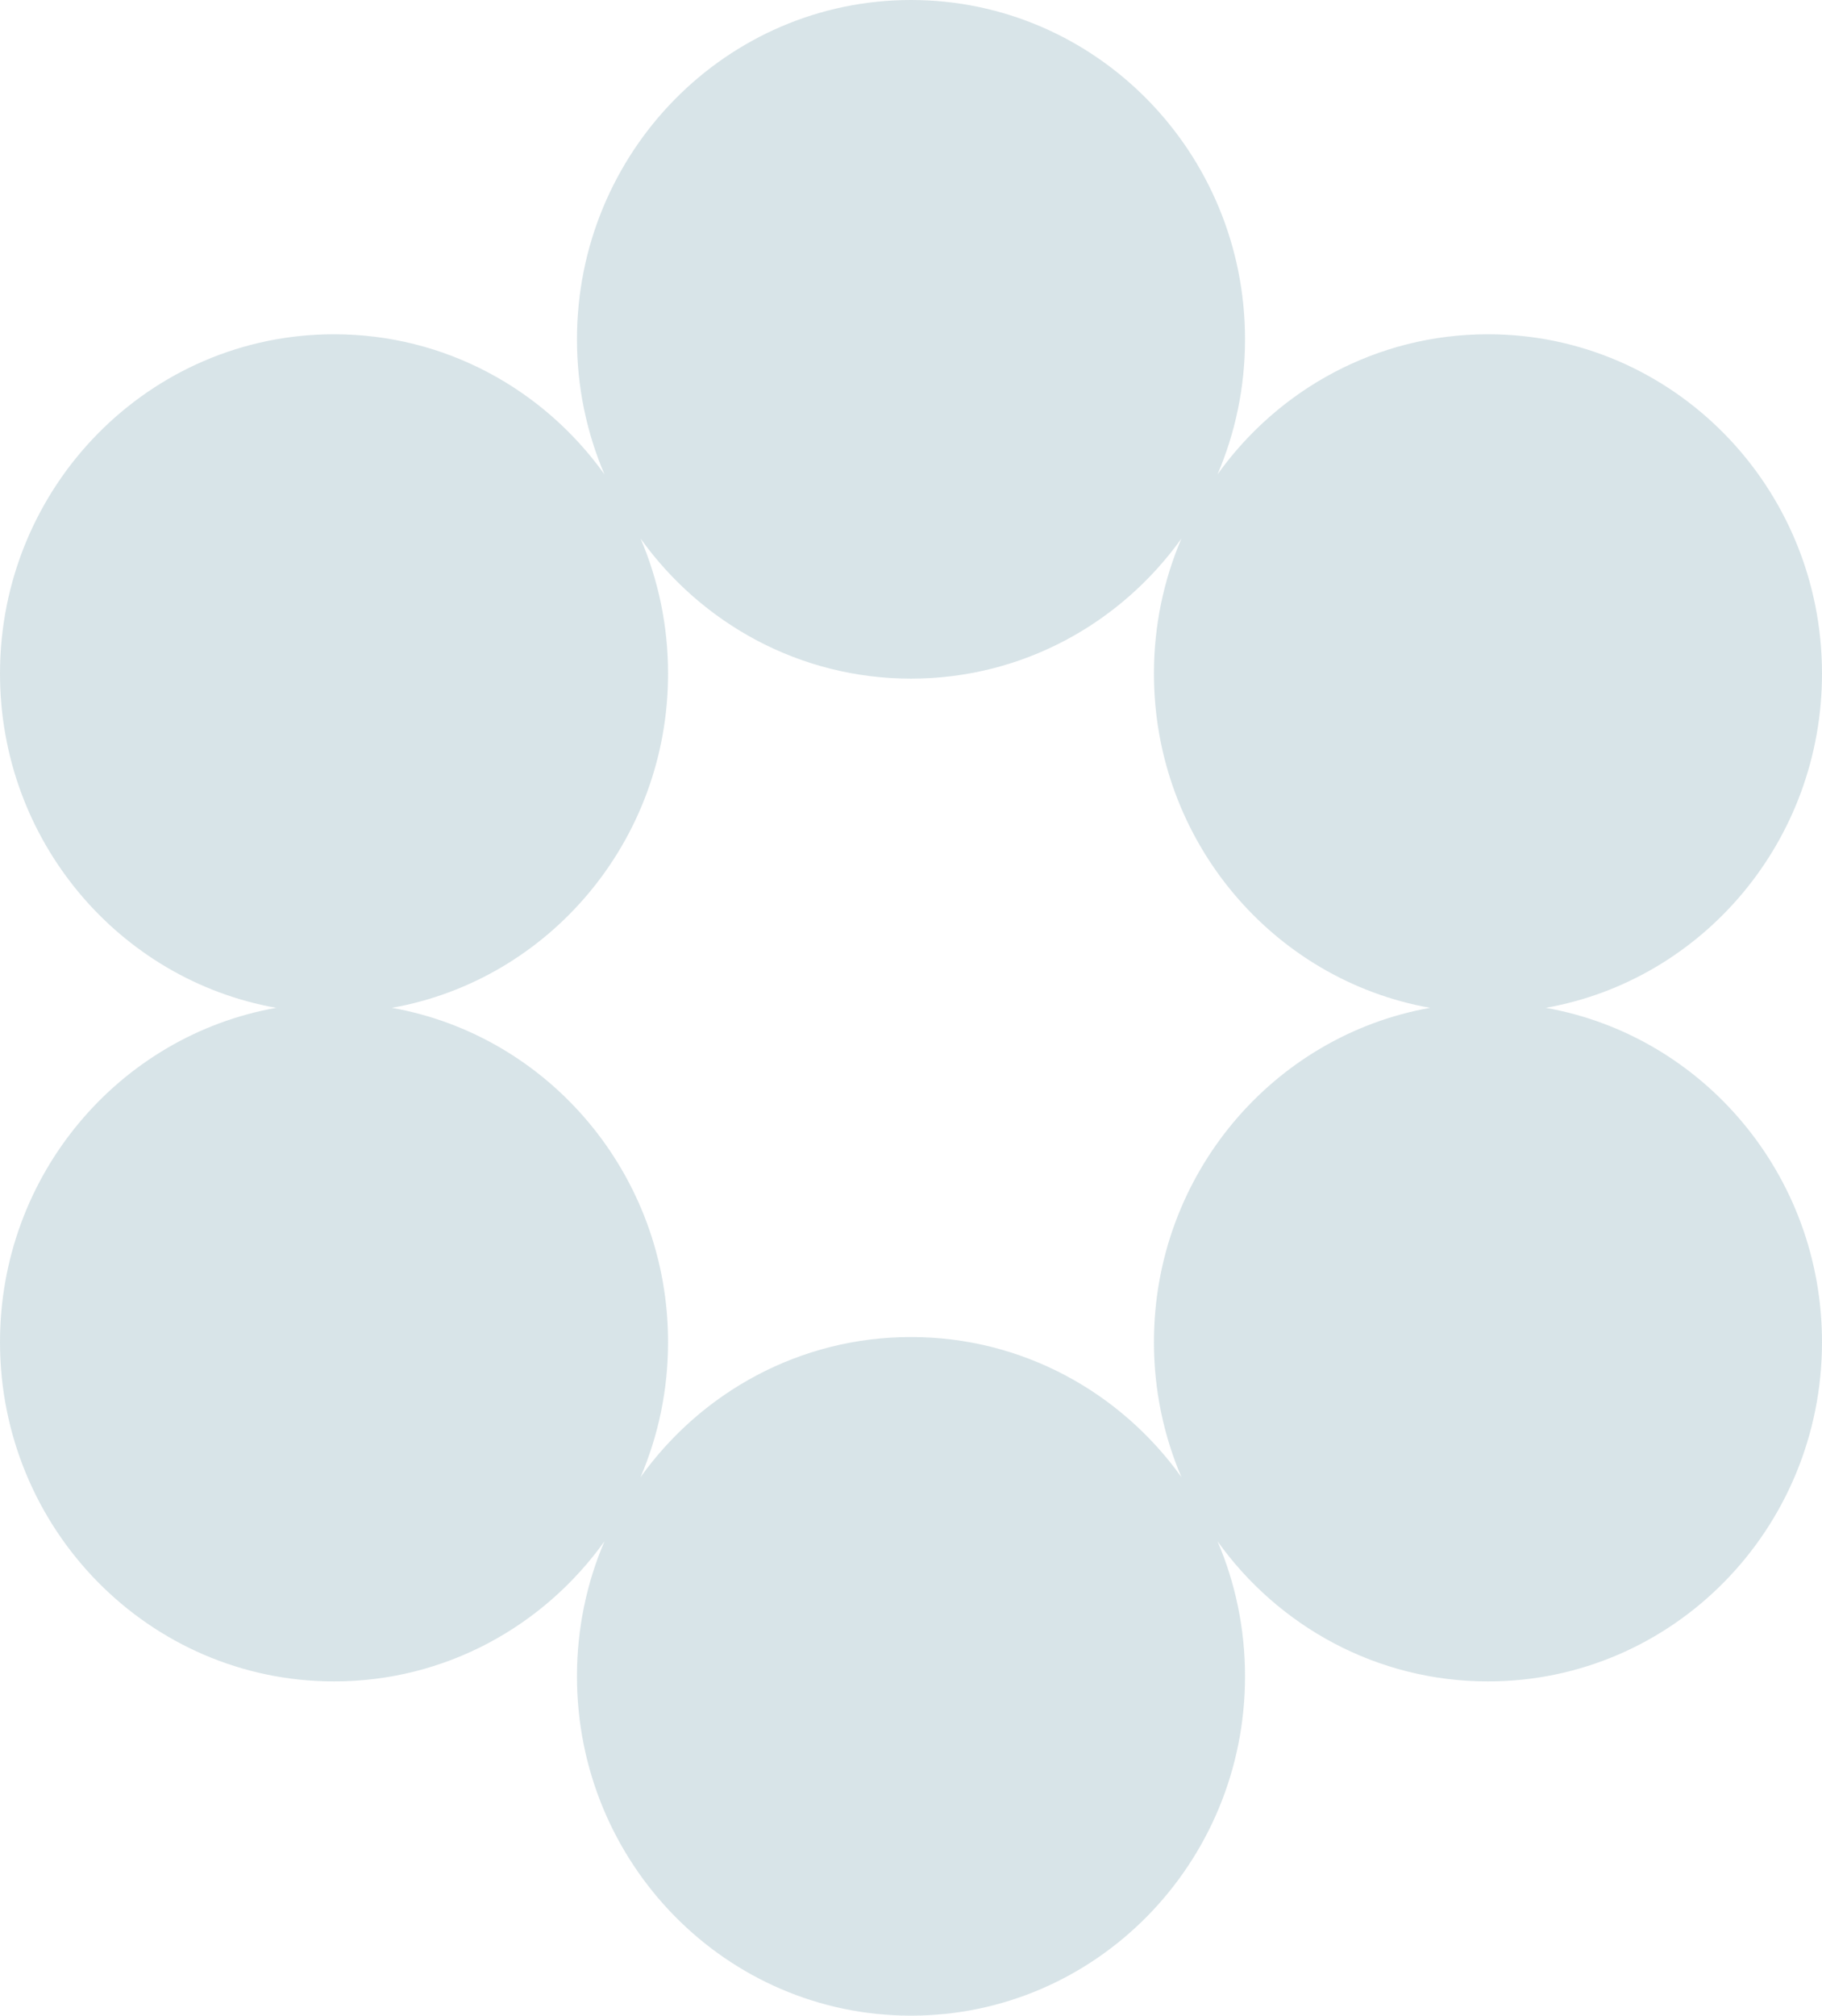<svg width="378" height="418" viewBox="0 0 378 418" fill="none" xmlns="http://www.w3.org/2000/svg">
<path fill-rule="evenodd" clip-rule="evenodd" d="M252.595 98.37C256.264 89.789 258.299 80.319 258.299 70.367C258.299 31.504 227.272 0 188.999 0C150.726 0 119.7 31.504 119.7 70.367C119.7 80.319 121.734 89.789 125.405 98.37C112.808 80.764 92.371 69.317 69.3 69.317C31.026 69.317 0 100.821 0 139.683C0 174.392 24.749 203.232 57.305 209C24.749 214.768 0 243.608 0 278.317C0 317.178 31.026 348.683 69.3 348.683C92.371 348.683 112.808 337.236 125.405 319.63C121.734 328.211 119.7 337.681 119.7 347.634C119.7 386.495 150.726 418 188.999 418C227.272 418 258.299 386.495 258.299 347.634C258.299 337.681 256.264 328.211 252.595 319.63C265.19 337.236 285.628 348.683 308.7 348.683C346.973 348.683 378 317.178 378 278.317C378 243.608 353.25 214.768 320.694 209C353.25 203.232 378 174.392 378 139.683C378 100.821 346.973 69.317 308.7 69.317C285.628 69.317 265.19 80.764 252.595 98.37ZM245.104 306.321C241.435 297.739 239.4 288.27 239.4 278.317C239.4 243.608 264.148 214.768 296.704 209C264.148 203.232 239.4 174.392 239.4 139.683C239.4 129.731 241.435 120.262 245.104 111.68C232.508 129.286 212.071 140.734 188.999 140.734C165.929 140.734 145.491 129.286 132.895 111.68C136.565 120.262 138.6 129.731 138.6 139.683C138.6 174.392 113.851 203.232 81.295 209C113.851 214.768 138.6 243.608 138.6 278.317C138.6 288.27 136.565 297.739 132.895 306.321C145.491 288.715 165.929 277.266 188.999 277.266C212.071 277.266 232.508 288.715 245.104 306.321Z" fill="#3E798F" fill-opacity="0.2"/>
</svg>

